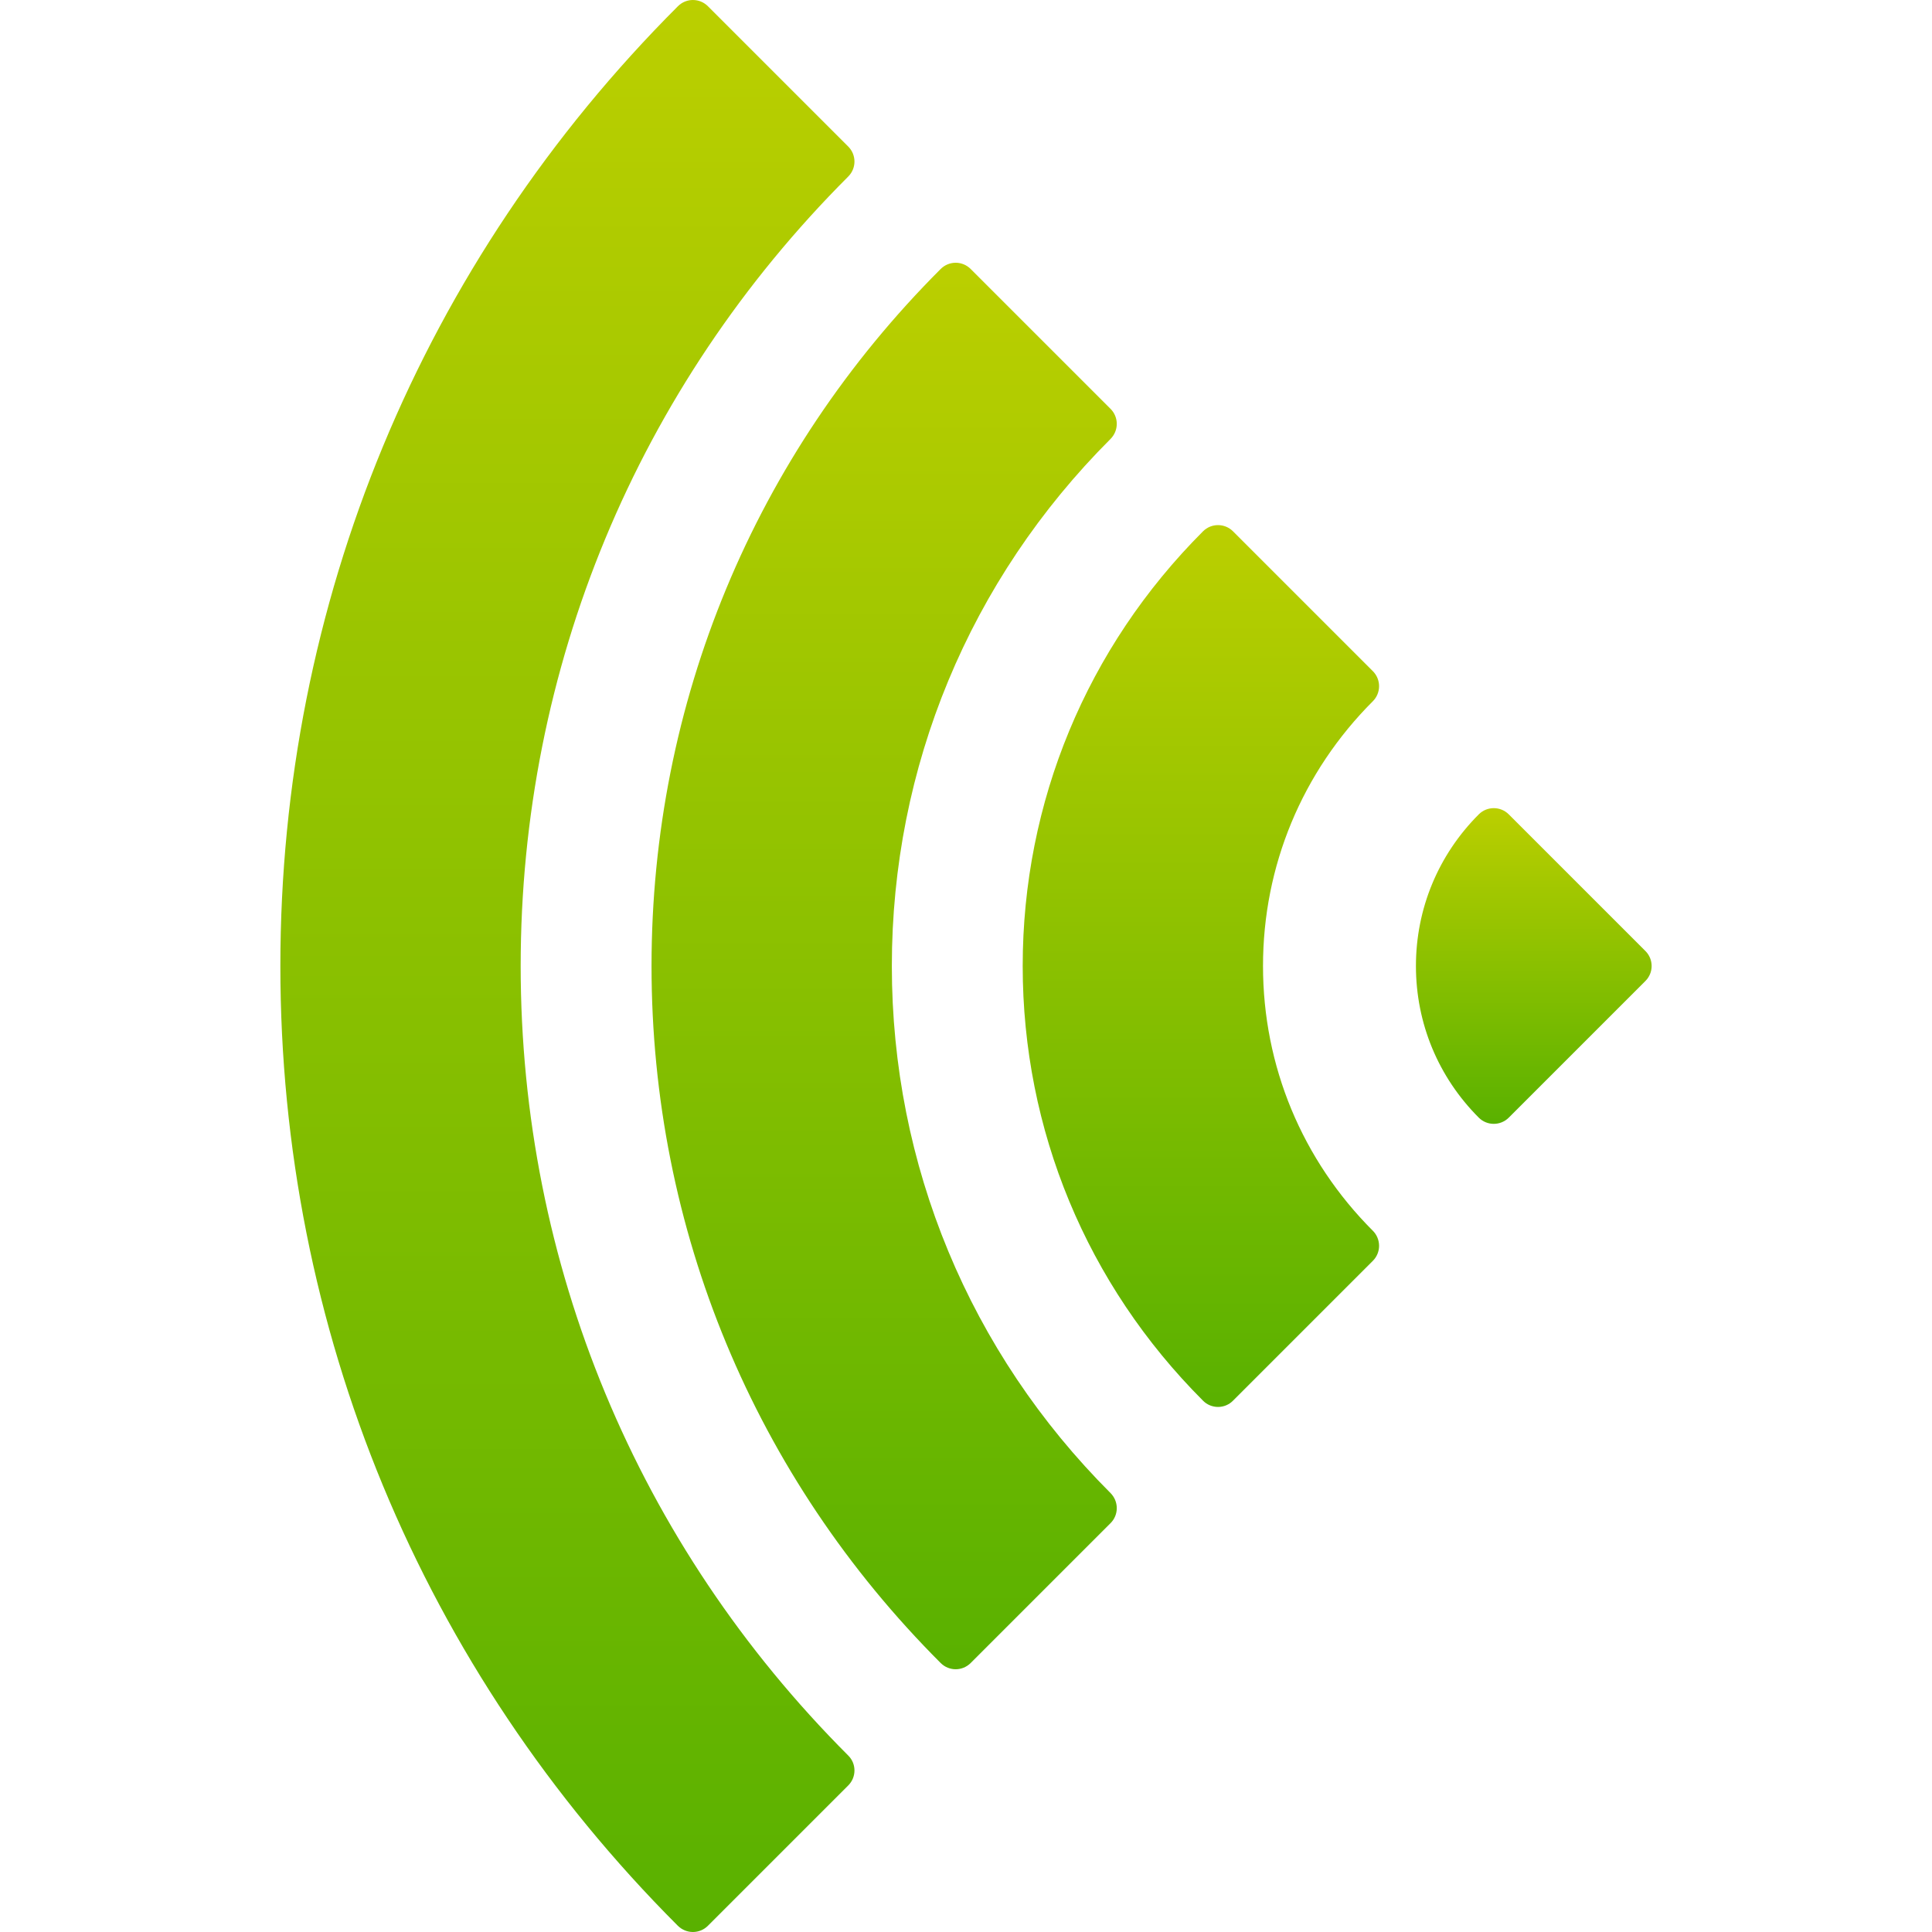 <?xml version="1.0" encoding="UTF-8"?> <svg xmlns="http://www.w3.org/2000/svg" width="26" height="26" viewBox="0 0 26 26" fill="none"> <path d="M9.164 0.05C9.149 0.06 9.136 0.071 9.123 0.084C5.673 3.534 3.773 8.121 3.773 13C3.773 17.879 5.673 22.466 9.122 25.916C9.176 25.969 9.248 26 9.325 26C9.401 26 9.473 25.97 9.527 25.916L11.415 24.028C11.469 23.974 11.499 23.902 11.499 23.826C11.499 23.75 11.469 23.678 11.415 23.625C8.573 20.782 7.007 17.009 7.007 13C7.007 8.991 8.573 5.218 11.415 2.376C11.469 2.322 11.499 2.25 11.499 2.174C11.499 2.098 11.469 2.026 11.415 1.972L9.527 0.084C9.473 0.03 9.401 5.72205e-05 9.325 5.72205e-05C9.268 -5.72205e-05 9.212 0.017 9.164 0.05Z" fill="url(#paint0_linear)"></path> <path d="M8.768 13C8.768 16.54 10.15 19.871 12.659 22.38C12.771 22.492 12.951 22.492 13.063 22.38L14.946 20.497C14.999 20.444 15.029 20.372 15.029 20.296C15.029 20.22 14.999 20.148 14.946 20.094C13.047 18.196 12.002 15.677 12.002 13C12.002 10.323 13.047 7.804 14.946 5.906C14.999 5.852 15.029 5.78 15.029 5.704C15.029 5.629 14.999 5.556 14.946 5.503L13.063 3.62C13.009 3.566 12.937 3.536 12.861 3.536C12.786 3.536 12.713 3.566 12.659 3.62C10.15 6.129 8.768 9.461 8.768 13Z" fill="url(#paint1_linear)"></path> <path d="M13.763 13C13.763 15.207 14.625 17.285 16.19 18.85C16.243 18.904 16.316 18.934 16.392 18.934C16.467 18.934 16.54 18.904 16.593 18.85L18.476 16.967C18.529 16.914 18.559 16.841 18.559 16.766C18.559 16.69 18.529 16.617 18.476 16.564C17.522 15.61 16.997 14.345 16.997 13C16.997 11.655 17.522 10.39 18.476 9.436C18.529 9.383 18.559 9.31 18.559 9.234C18.559 9.159 18.529 9.086 18.476 9.033L16.593 7.15C16.482 7.039 16.301 7.039 16.19 7.15C14.625 8.715 13.763 10.793 13.763 13Z" fill="url(#paint2_linear)"></path> <path d="M19.055 13C19.055 13.771 19.356 14.496 19.901 15.041C20.012 15.152 20.193 15.152 20.304 15.041L22.143 13.202C22.197 13.148 22.227 13.076 22.227 13C22.227 12.924 22.197 12.852 22.143 12.798L20.304 10.959C20.193 10.848 20.012 10.848 19.901 10.959C19.356 11.504 19.055 12.229 19.055 13Z" fill="url(#paint3_linear)"></path> <defs> <linearGradient id="paint0_linear" x1="7.706" y1="26" x2="7.706" y2="5.72335e-05" gradientUnits="userSpaceOnUse"> <stop stop-color="#59B100"></stop> <stop offset="1" stop-color="#BBCF00"></stop> </linearGradient> <linearGradient id="paint1_linear" x1="11.955" y1="22.464" x2="11.955" y2="3.536" gradientUnits="userSpaceOnUse"> <stop stop-color="#59B100"></stop> <stop offset="1" stop-color="#BBCF00"></stop> </linearGradient> <linearGradient id="paint2_linear" x1="16.205" y1="18.934" x2="16.205" y2="7.066" gradientUnits="userSpaceOnUse"> <stop stop-color="#59B100"></stop> <stop offset="1" stop-color="#BBCF00"></stop> </linearGradient> <linearGradient id="paint3_linear" x1="20.67" y1="15.124" x2="20.67" y2="10.876" gradientUnits="userSpaceOnUse"> <stop stop-color="#59B100"></stop> <stop offset="1" stop-color="#BBCF00"></stop> </linearGradient> </defs> </svg> 